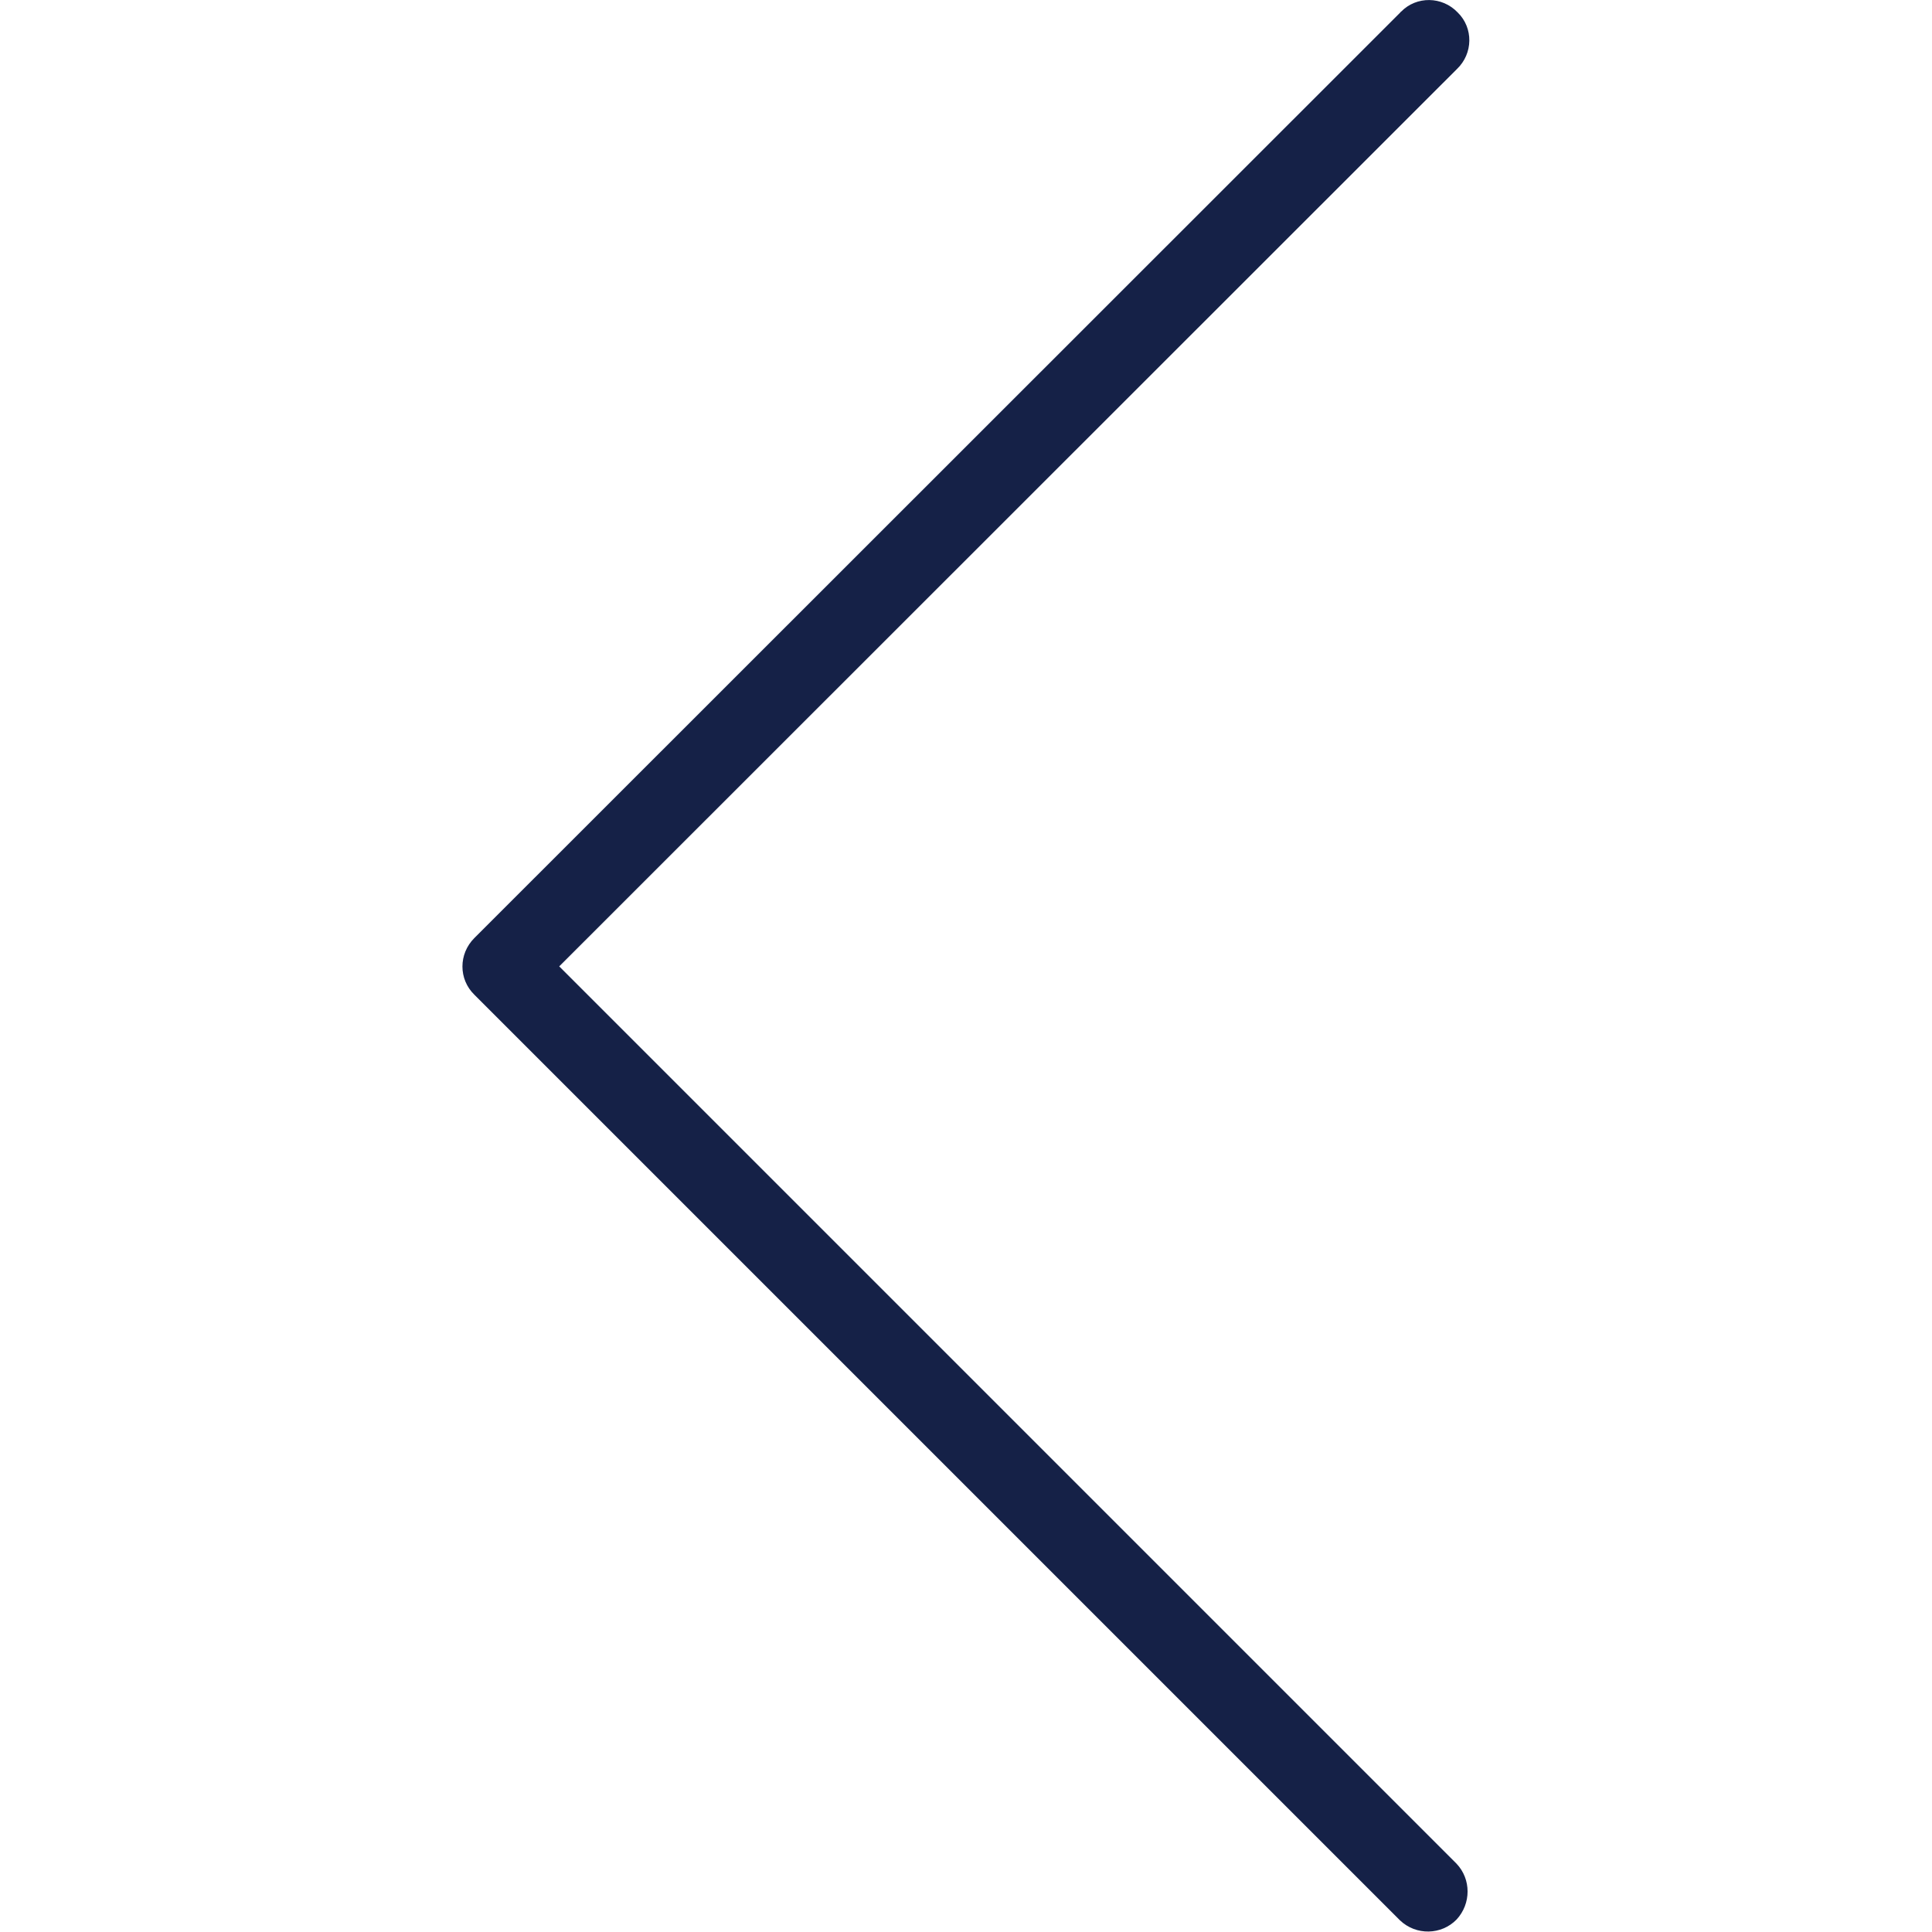 <?xml version="1.0" encoding="UTF-8"?>
<svg id="Layer_1" xmlns="http://www.w3.org/2000/svg" xmlns:xlink="http://www.w3.org/1999/xlink" version="1.1" viewBox="0 0 512 512">
  <!-- Generator: Adobe Illustrator 30.0.0, SVG Export Plug-In . SVG Version: 2.1.1 Build 123)  -->
  <defs>
    <style>
      .st0 {
        fill: none;
      }

      .st1 {
        fill: #152147;
      }

      .st2 {
        clip-path: url(#clippath);
      }
    </style>
    <clipPath id="clippath">
      <rect class="st0" y="0" width="511.9" height="511.9"/>
    </clipPath>
  </defs>
  <g class="st2">
    <path class="st1" d="M125.7,263.6l245.3,245.3c4.3,4.1,11,3.9,15-.2,3.9-4.2,3.9-10.7,0-14.8l-237.8-237.8L386.1,18.3c4.3-4.1,4.4-10.9.2-15-4.1-4.3-10.9-4.4-15-.2-.1,0-.2.2-.2.2L125.7,248.6c-4.2,4.2-4.2,10.9,0,15Z"/>
  </g>
</svg>
